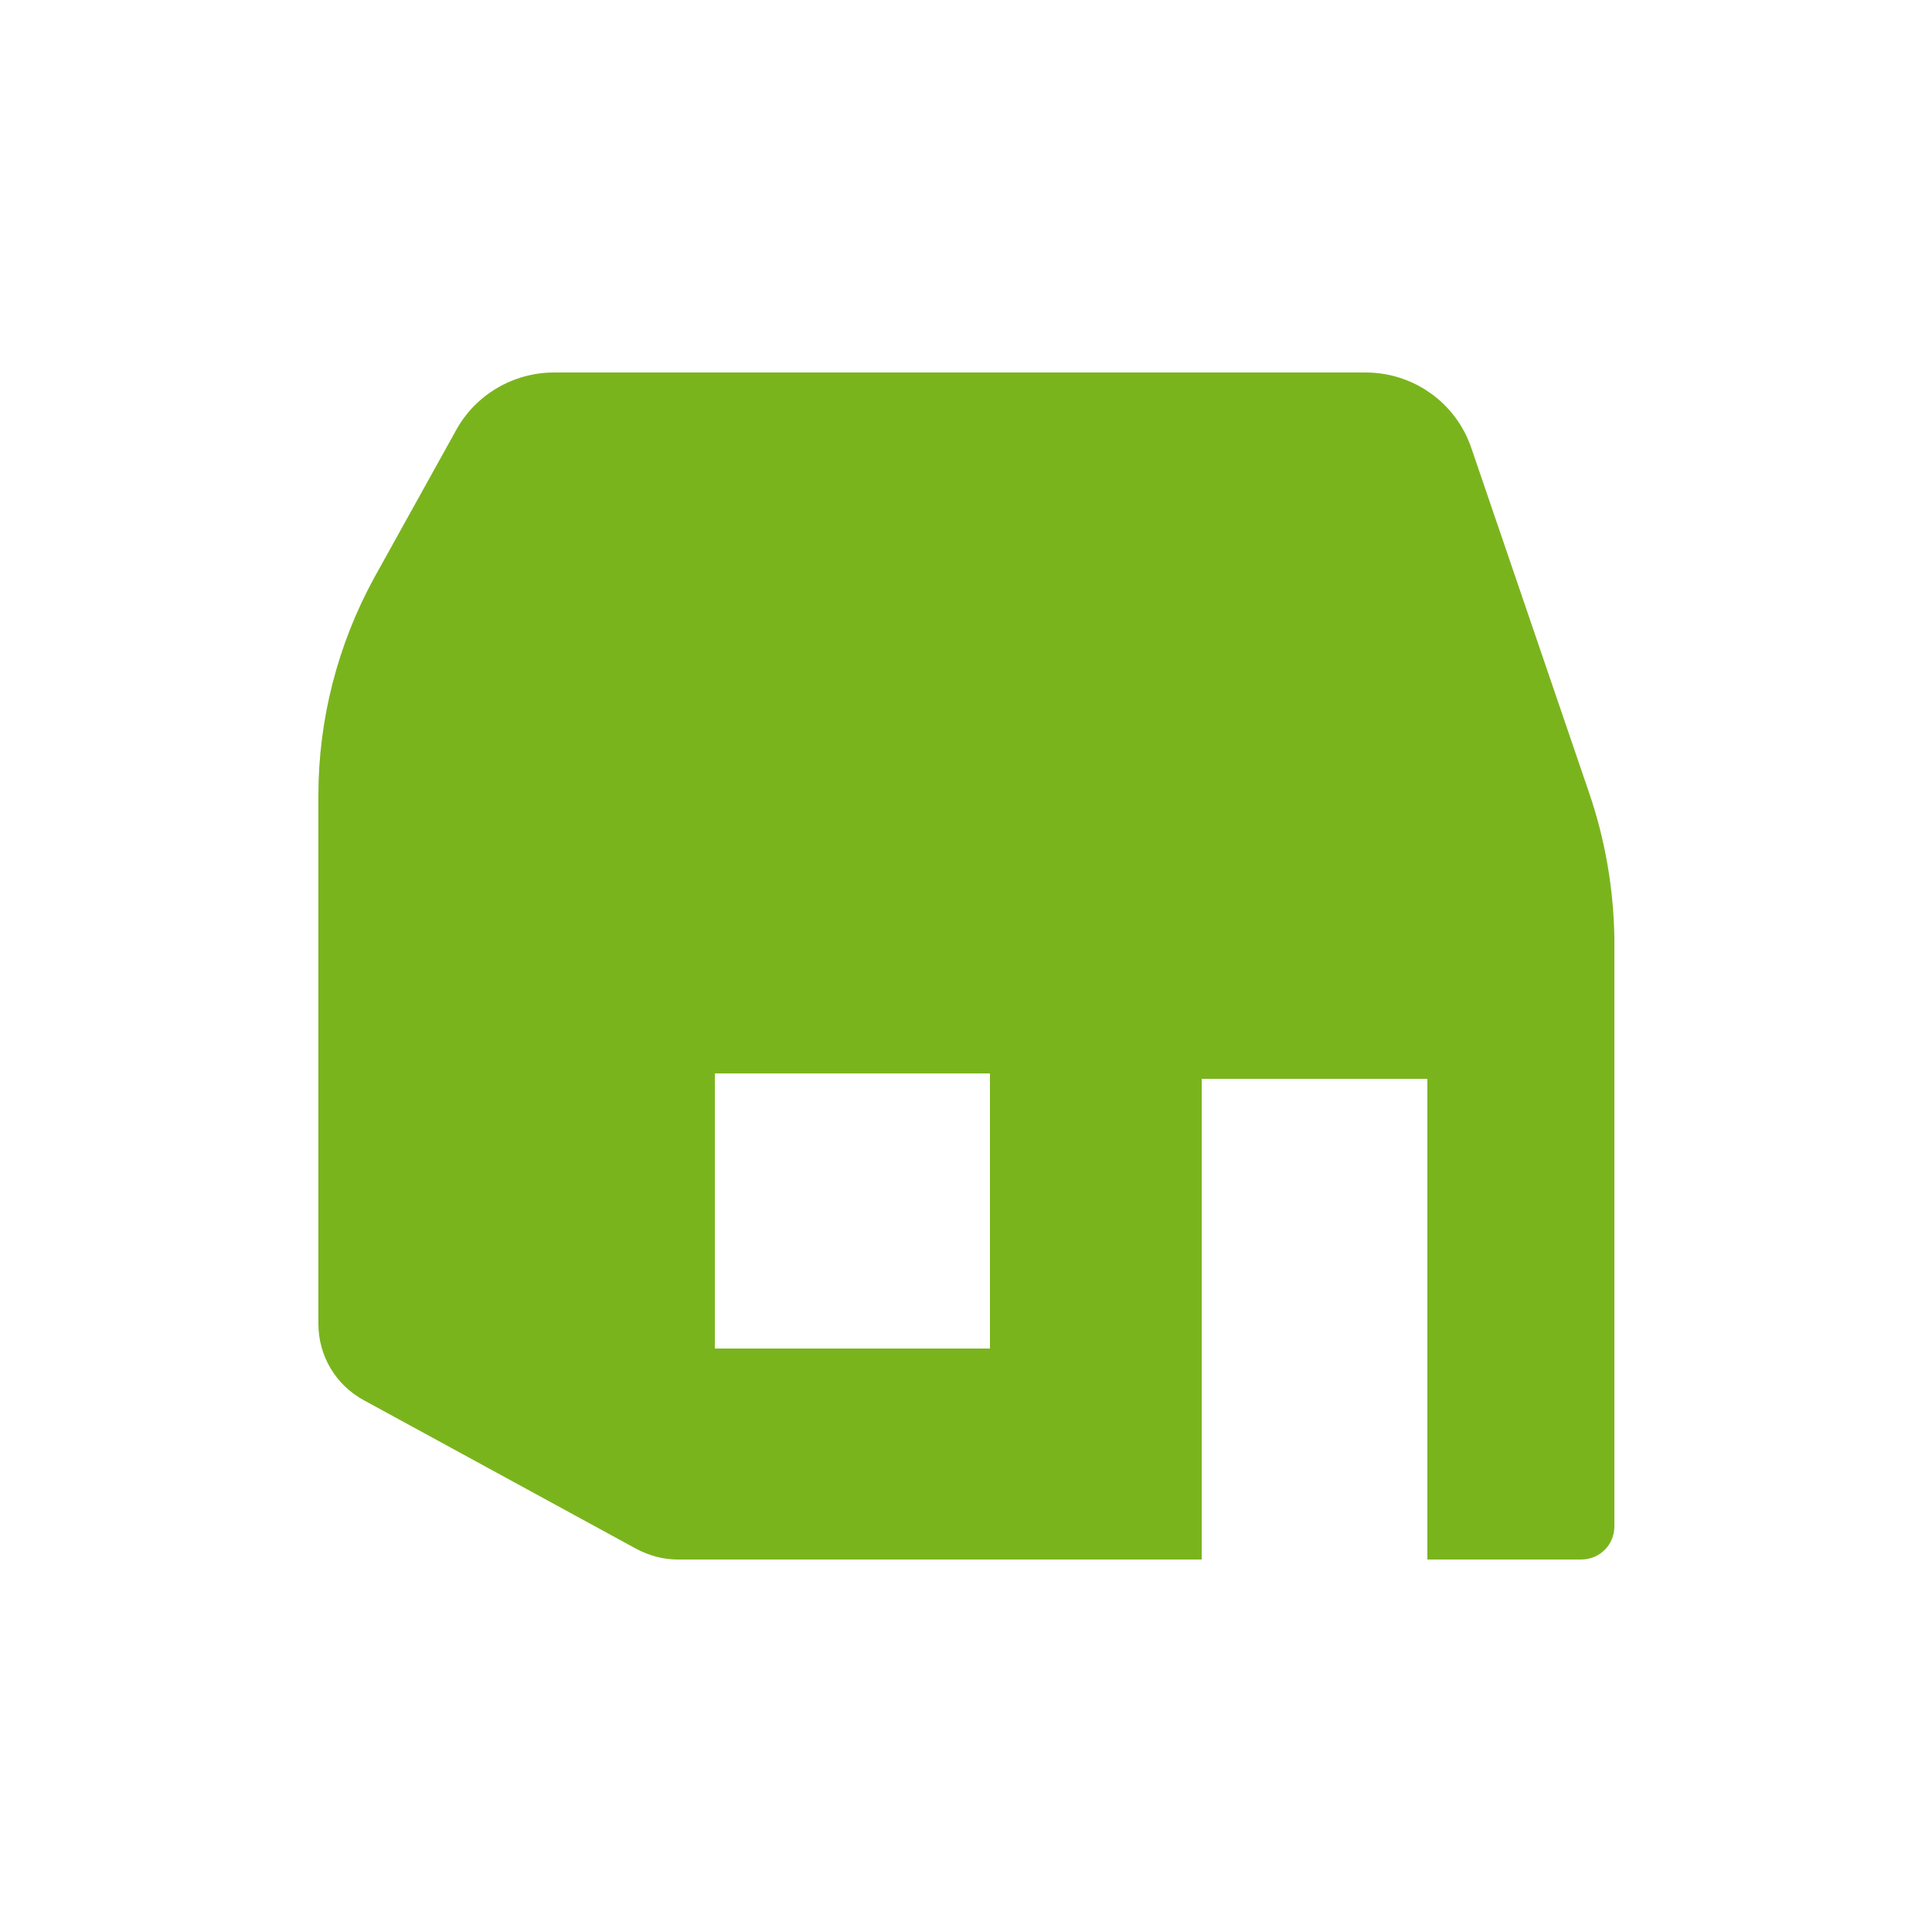 <?xml version="1.0" encoding="utf-8"?>
<!-- Generator: Adobe Illustrator 26.0.2, SVG Export Plug-In . SVG Version: 6.00 Build 0)  -->
<svg version="1.1" id="Calque_2_1_" xmlns="http://www.w3.org/2000/svg" xmlns:xlink="http://www.w3.org/1999/xlink" x="0px"
	 y="0px" viewBox="0 0 250 250" style="enable-background:new 0 0 250 250;" xml:space="preserve">
<style type="text/css">
	.st0{fill:#7AB41D;}
</style>
<path class="st0" d="M205.6,102.5L190.4,58c-2-5.9-7.5-9.8-13.7-9.8h-105c-5.3,0-10.2,2.9-12.7,7.5L48.4,74.8
	c-4.7,8.6-7.2,18.3-7.2,28.1v68.4c0,4.1,2.2,7.9,5.9,9.9l35.2,19.2c1.7,0.9,3.5,1.4,5.4,1.4h67.8v-62.2h29.2v62.2h19.9
	c2.4,0,4.3-1.9,4.3-4.3v-76.1C208.8,115,207.7,108.6,205.6,102.5z M128.1,174.5H92.5v-35.6h35.6V174.5z"/>
</svg>
